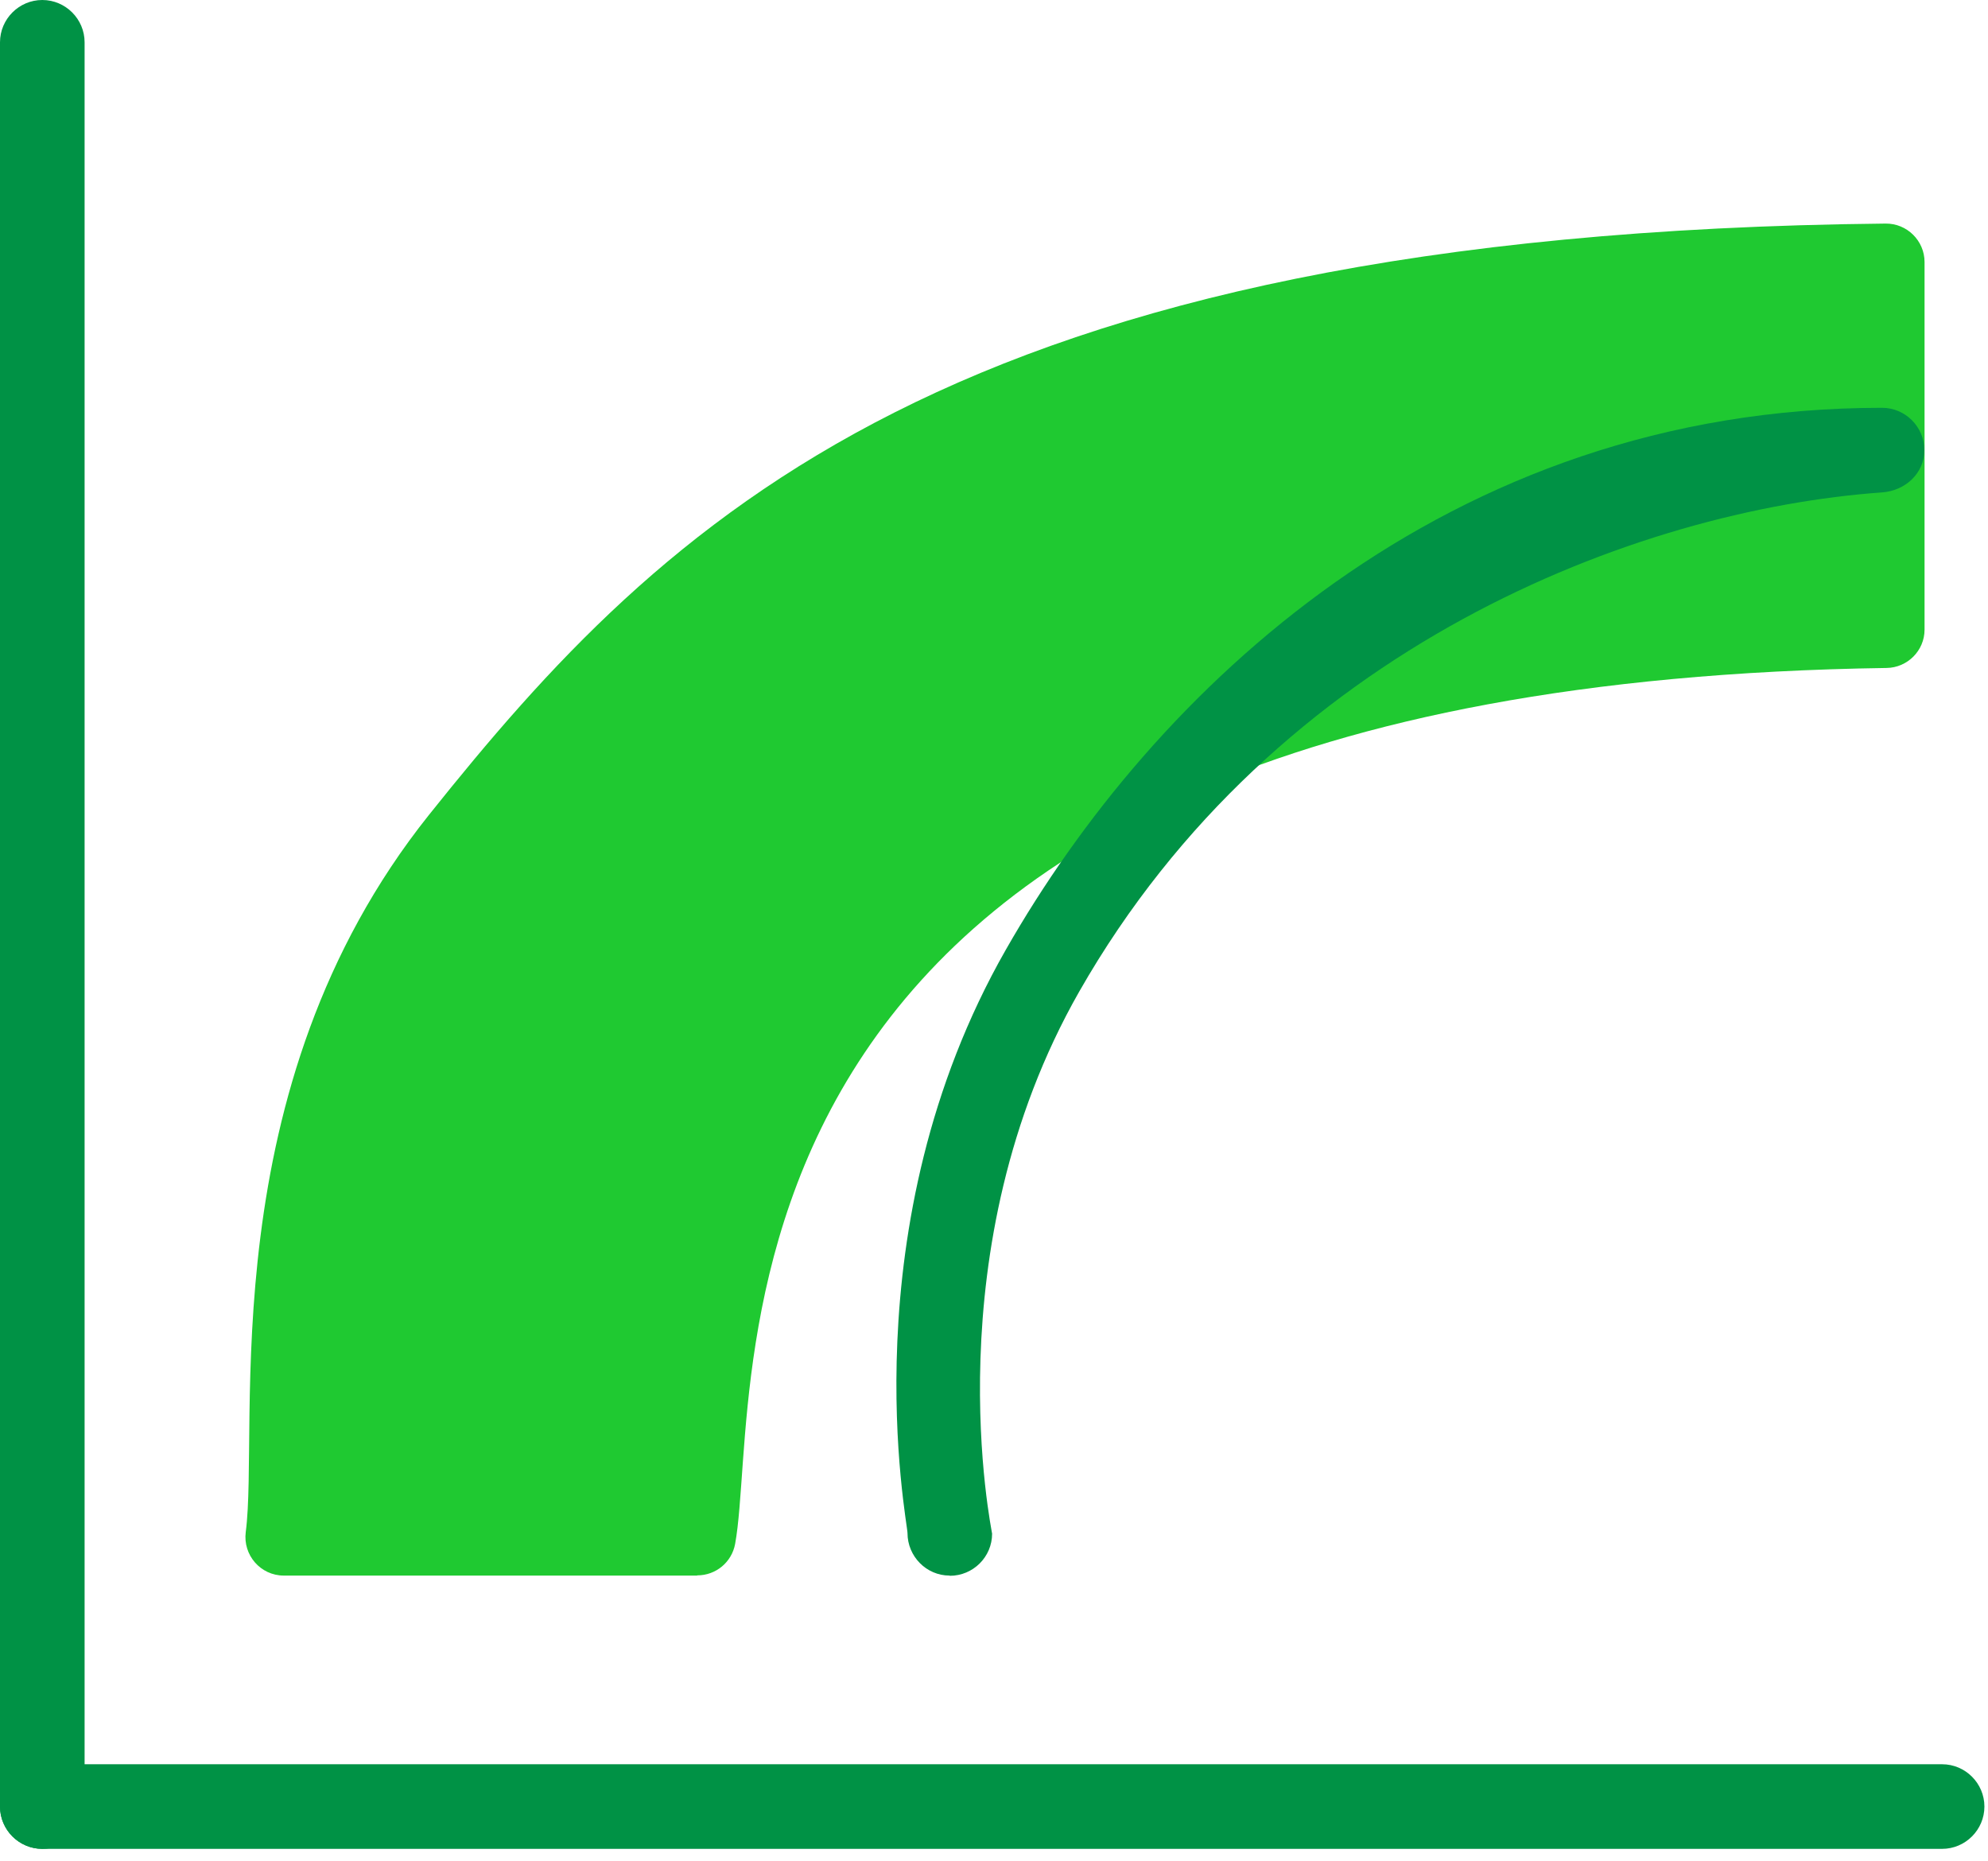 <?xml version="1.0" encoding="UTF-8"?>
<svg xmlns="http://www.w3.org/2000/svg" width="94" height="88" viewBox="0 0 94 88" fill="none">
  <g clip-path="url(#clip0_7141_28912)">
    <path d="M2 87.41C0.9 87.41 0 86.51 0 85.41V2C0 0.9 0.9 0 2 0C3.1 0 4 0.9 4 2V85.41C4 86.51 3.1 87.41 2 87.41Z" fill="#009245"></path>
    <path d="M91.83 87.41H2C0.9 87.41 0 86.51 0 85.41C0 84.31 0.9 83.41 2 83.41H91.83C92.93 83.41 93.83 84.31 93.83 85.41C93.83 86.51 92.93 87.41 91.83 87.41Z" fill="#009245"></path>
    <path d="M32.96 74.49H13.42C12.32 74.49 11.48 73.52 11.62 72.43C12.28 67.39 9.93 51.5 20.28 38.53C31.41 24.6 44.93 11.02 89.16 10.57C90.17 10.56 91 11.38 91 12.39V29.77C91 30.76 90.19 31.57 89.2 31.58C31.53 32.43 36.13 65.5 34.76 72.99C34.6 73.86 33.85 74.48 32.97 74.48L32.96 74.49Z" fill="#1FC931"></path>
    <path d="M44.91 74.49H44.9C43.8 74.49 42.91 73.58 42.91 72.48C42.91 71.94 40.08 58 47.56 44.9C54.48 32.76 68.33 19.28 88.99 19.28C90.09 19.28 90.99 20.18 90.99 21.28C90.99 22.38 90.09 23.2 88.99 23.28C77.44 24.1 60.34 30.56 51.03 46.88C44.07 59.09 46.91 72.39 46.91 72.51C46.91 73.61 46.01 74.5 44.91 74.5V74.49Z" fill="#009245"></path>
  </g>
  <defs>
    <clipPath id="clip0_7141_28912">
      <rect width="93.83" height="87.41" fill="white"></rect>
    </clipPath>
  </defs>
</svg>
